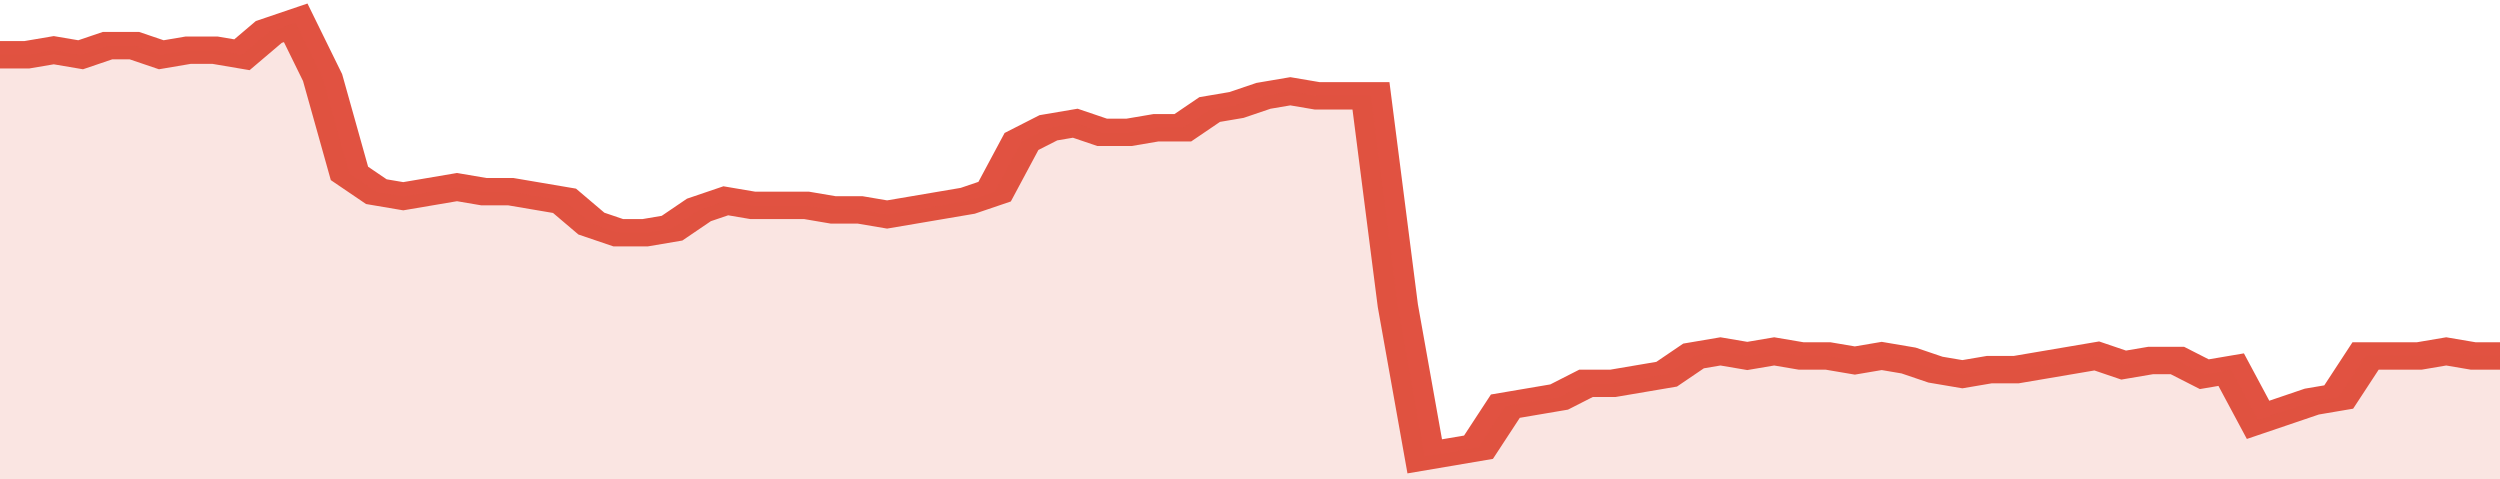 <svg xmlns="http://www.w3.org/2000/svg" viewBox="0 0 372 105" width="120" height="23" preserveAspectRatio="none">
				 <polyline fill="none" stroke="#E15241" stroke-width="6" points="0, 12 4, 12 8, 11 12, 12 16, 10 20, 10 24, 12 28, 11 32, 11 36, 12 40, 7 44, 5 48, 17 52, 38 56, 42 60, 43 64, 42 68, 41 72, 42 76, 42 80, 43 84, 44 88, 49 92, 51 96, 51 100, 50 104, 46 108, 44 112, 45 116, 45 120, 45 124, 46 128, 46 132, 47 136, 46 140, 45 144, 44 148, 42 152, 31 156, 28 160, 27 164, 29 168, 29 172, 28 176, 28 180, 24 184, 23 188, 21 192, 20 196, 21 200, 21 204, 21 208, 67 212, 100 216, 99 220, 98 224, 89 228, 88 232, 87 236, 84 240, 84 244, 83 248, 82 252, 78 256, 77 260, 78 264, 77 268, 78 272, 78 276, 79 280, 78 284, 79 288, 81 292, 82 296, 81 300, 81 304, 80 308, 79 312, 78 316, 80 320, 79 324, 79 328, 82 332, 81 336, 92 340, 90 344, 88 348, 87 352, 78 356, 78 360, 78 364, 77 368, 78 372, 78 372, 78 "> </polyline>
				 <polygon fill="#E15241" opacity="0.15" points="0, 105 0, 12 4, 12 8, 11 12, 12 16, 10 20, 10 24, 12 28, 11 32, 11 36, 12 40, 7 44, 5 48, 17 52, 38 56, 42 60, 43 64, 42 68, 41 72, 42 76, 42 80, 43 84, 44 88, 49 92, 51 96, 51 100, 50 104, 46 108, 44 112, 45 116, 45 120, 45 124, 46 128, 46 132, 47 136, 46 140, 45 144, 44 148, 42 152, 31 156, 28 160, 27 164, 29 168, 29 172, 28 176, 28 180, 24 184, 23 188, 21 192, 20 196, 21 200, 21 204, 21 208, 67 212, 100 216, 99 220, 98 224, 89 228, 88 232, 87 236, 84 240, 84 244, 83 248, 82 252, 78 256, 77 260, 78 264, 77 268, 78 272, 78 276, 79 280, 78 284, 79 288, 81 292, 82 296, 81 300, 81 304, 80 308, 79 312, 78 316, 80 320, 79 324, 79 328, 82 332, 81 336, 92 340, 90 344, 88 348, 87 352, 78 356, 78 360, 78 364, 77 368, 78 372, 78 372, 105 "></polygon>
			</svg>